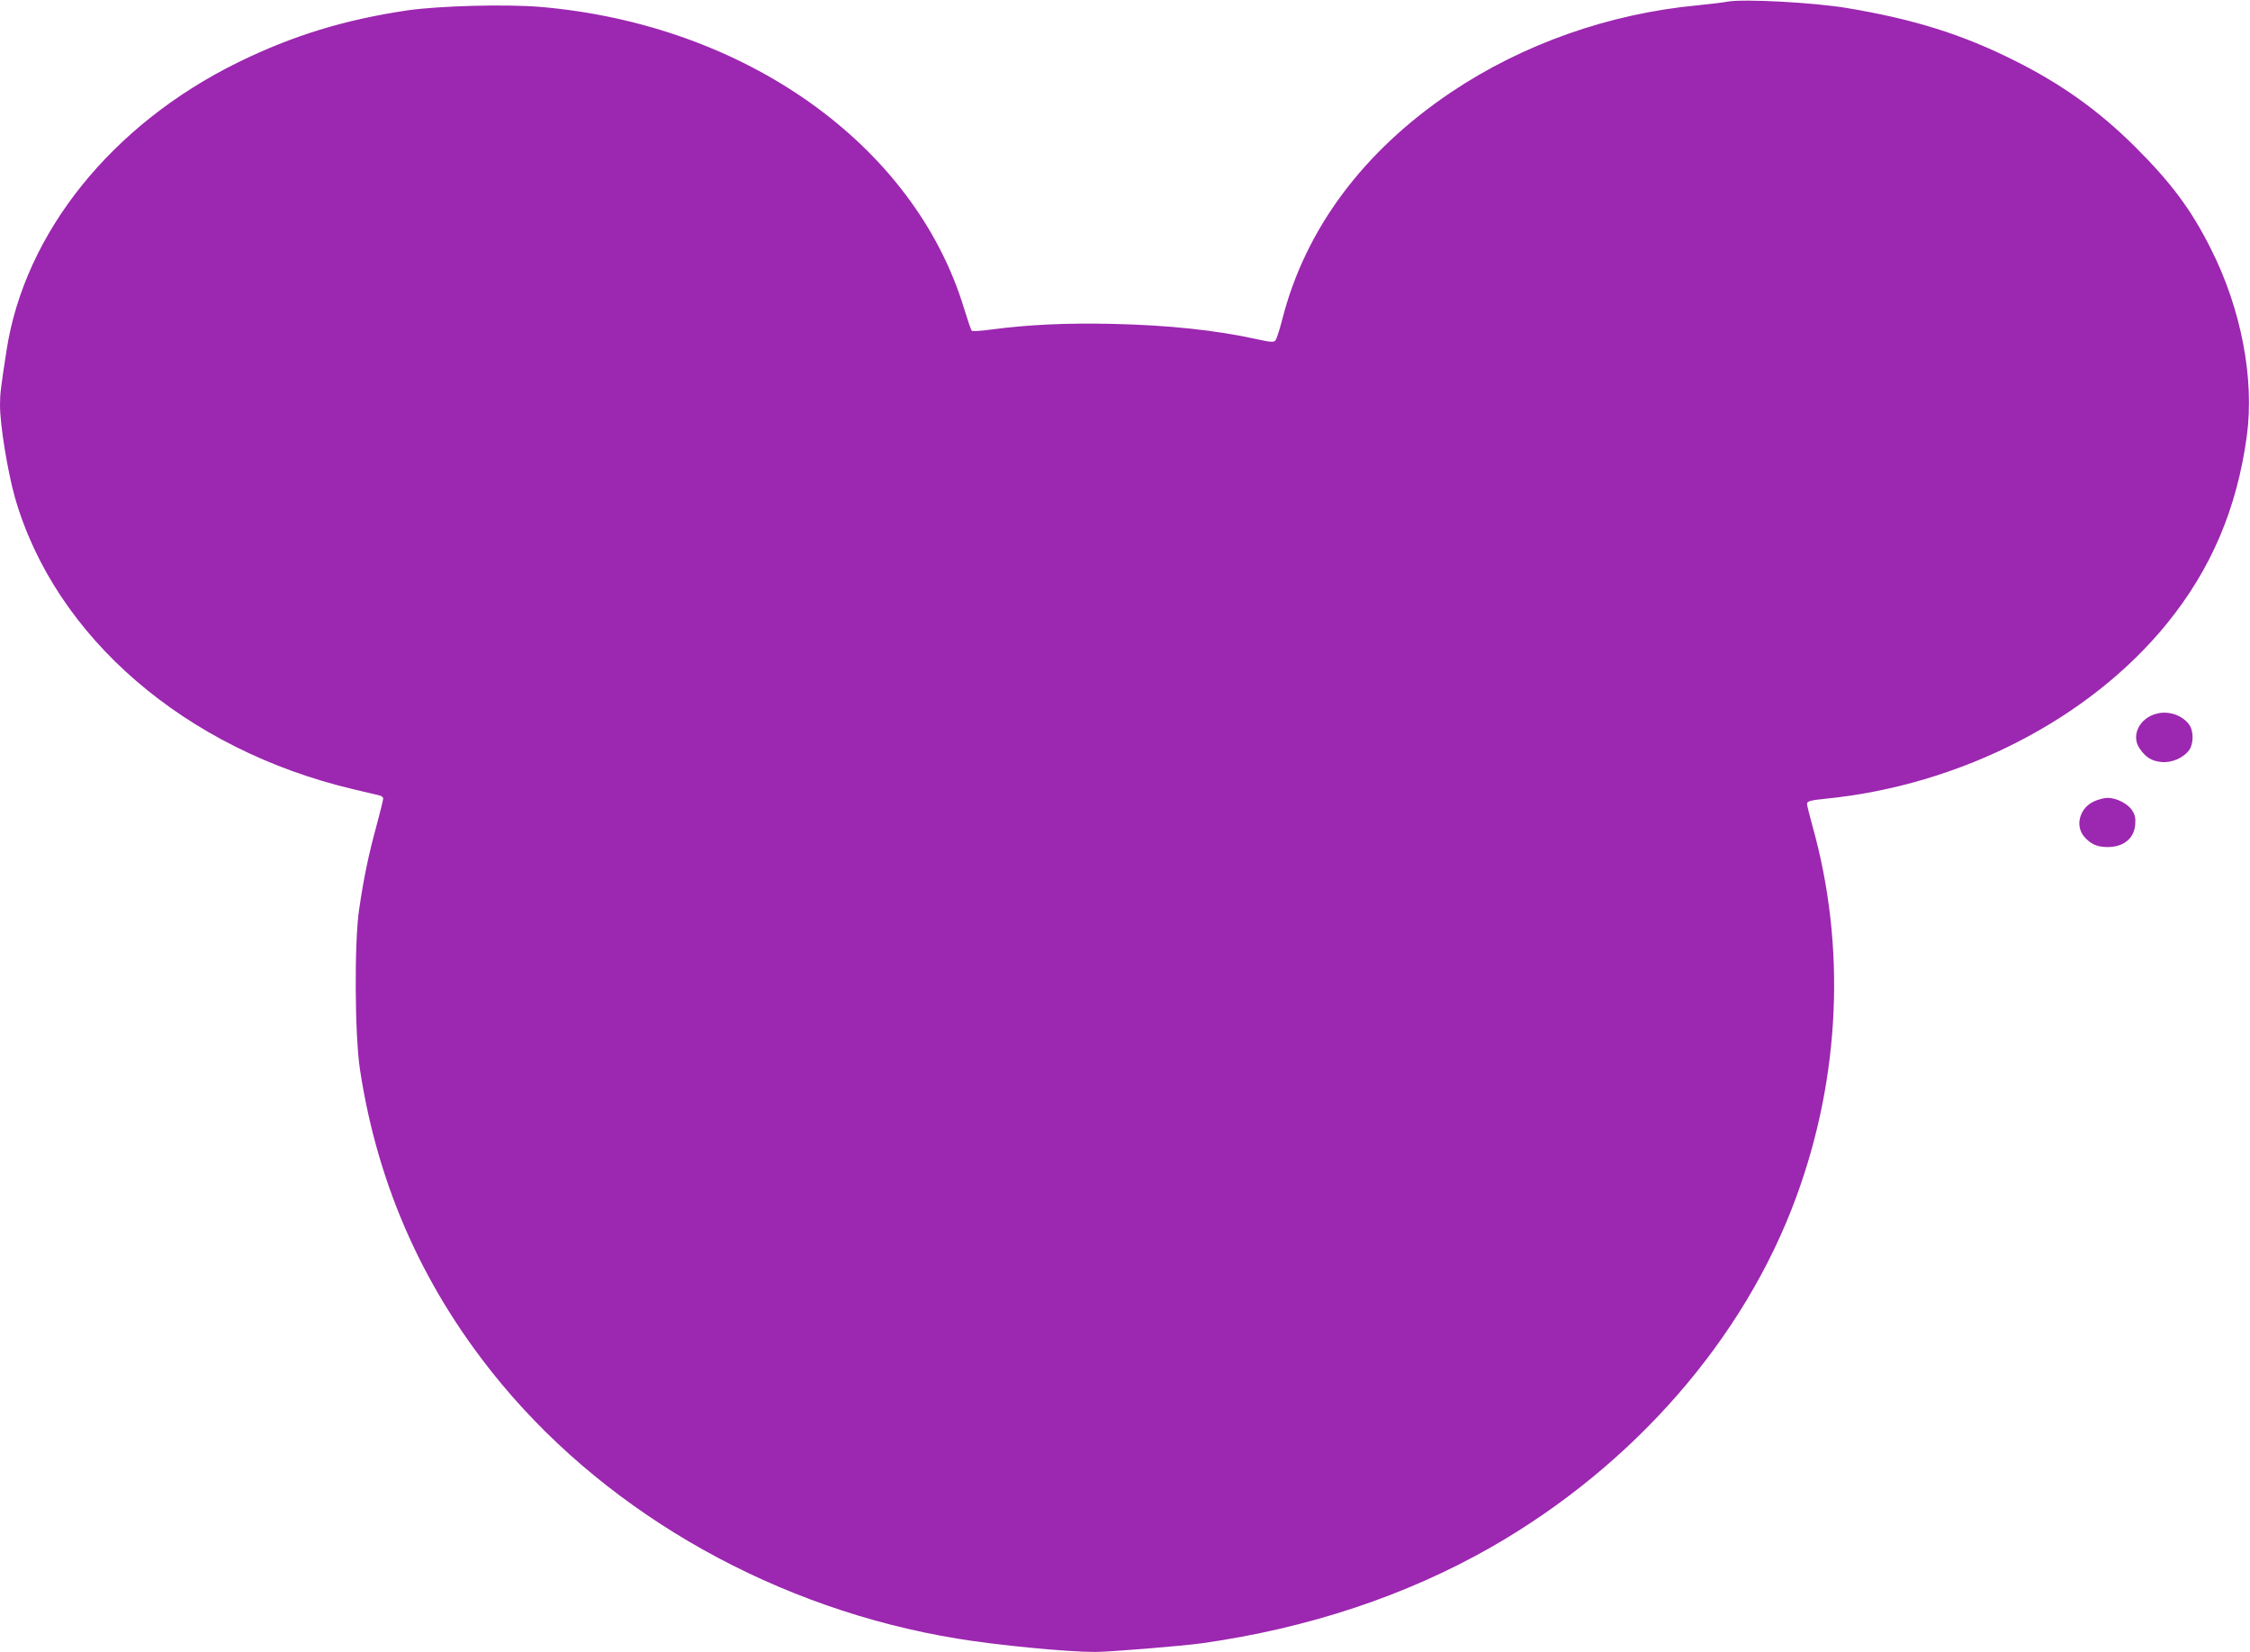 <?xml version="1.0" standalone="no"?>
<!DOCTYPE svg PUBLIC "-//W3C//DTD SVG 20010904//EN"
 "http://www.w3.org/TR/2001/REC-SVG-20010904/DTD/svg10.dtd">
<svg version="1.0" xmlns="http://www.w3.org/2000/svg"
 width="1280pt" height="940pt" viewBox="0 0 1280 940"
 preserveAspectRatio="xMidYMid meet">
<g transform="translate(0,940) scale(0.1,-0.1)"
fill="#9c27b0" stroke="none">
<path d="M9830 9391 c-25 -5 -101 -14 -170 -21 -505 -47 -997 -221 -1405 -495
-501 -337 -831 -781 -961 -1295 -15 -58 -32 -111 -39 -118 -9 -10 -28 -9 -101
7 -234 52 -507 81 -825 88 -258 6 -476 -4 -689 -32 -58 -8 -108 -11 -112 -7
-4 4 -23 60 -43 125 -282 933 -1247 1619 -2414 1718 -196 16 -572 6 -753 -20
-357 -53 -652 -143 -964 -296 -718 -353 -1214 -970 -1317 -1640 -33 -214 -37
-246 -37 -310 0 -113 43 -377 85 -526 228 -795 969 -1434 1925 -1660 69 -16
135 -32 148 -35 12 -2 22 -11 22 -18 0 -8 -18 -79 -39 -158 -44 -160 -72 -295
-98 -473 -28 -187 -25 -718 5 -912 102 -670 370 -1265 807 -1790 627 -752
1571 -1280 2590 -1447 230 -38 624 -76 785 -76 80 0 500 34 612 50 603 86
1154 269 1639 545 811 464 1441 1185 1737 1992 252 684 285 1431 92 2116 -16
59 -30 114 -30 122 0 16 17 21 105 30 766 76 1499 452 1941 995 253 311 400
656 456 1070 44 324 -32 723 -205 1065 -111 222 -227 377 -431 580 -205 204
-417 356 -683 489 -298 150 -576 237 -954 300 -191 32 -587 53 -679 37z"/>
<path d="M12273 5340 c-101 -23 -152 -125 -101 -199 34 -50 67 -71 123 -77 58
-6 125 22 159 68 26 37 26 110 -1 146 -39 52 -114 78 -180 62z"/>
<path d="M11913 4840 c-81 -36 -110 -137 -57 -200 37 -43 74 -60 134 -60 90 0
150 48 157 127 3 36 -1 56 -17 81 -24 38 -89 72 -140 72 -19 0 -54 -9 -77 -20z"/>
</g>
</svg>
